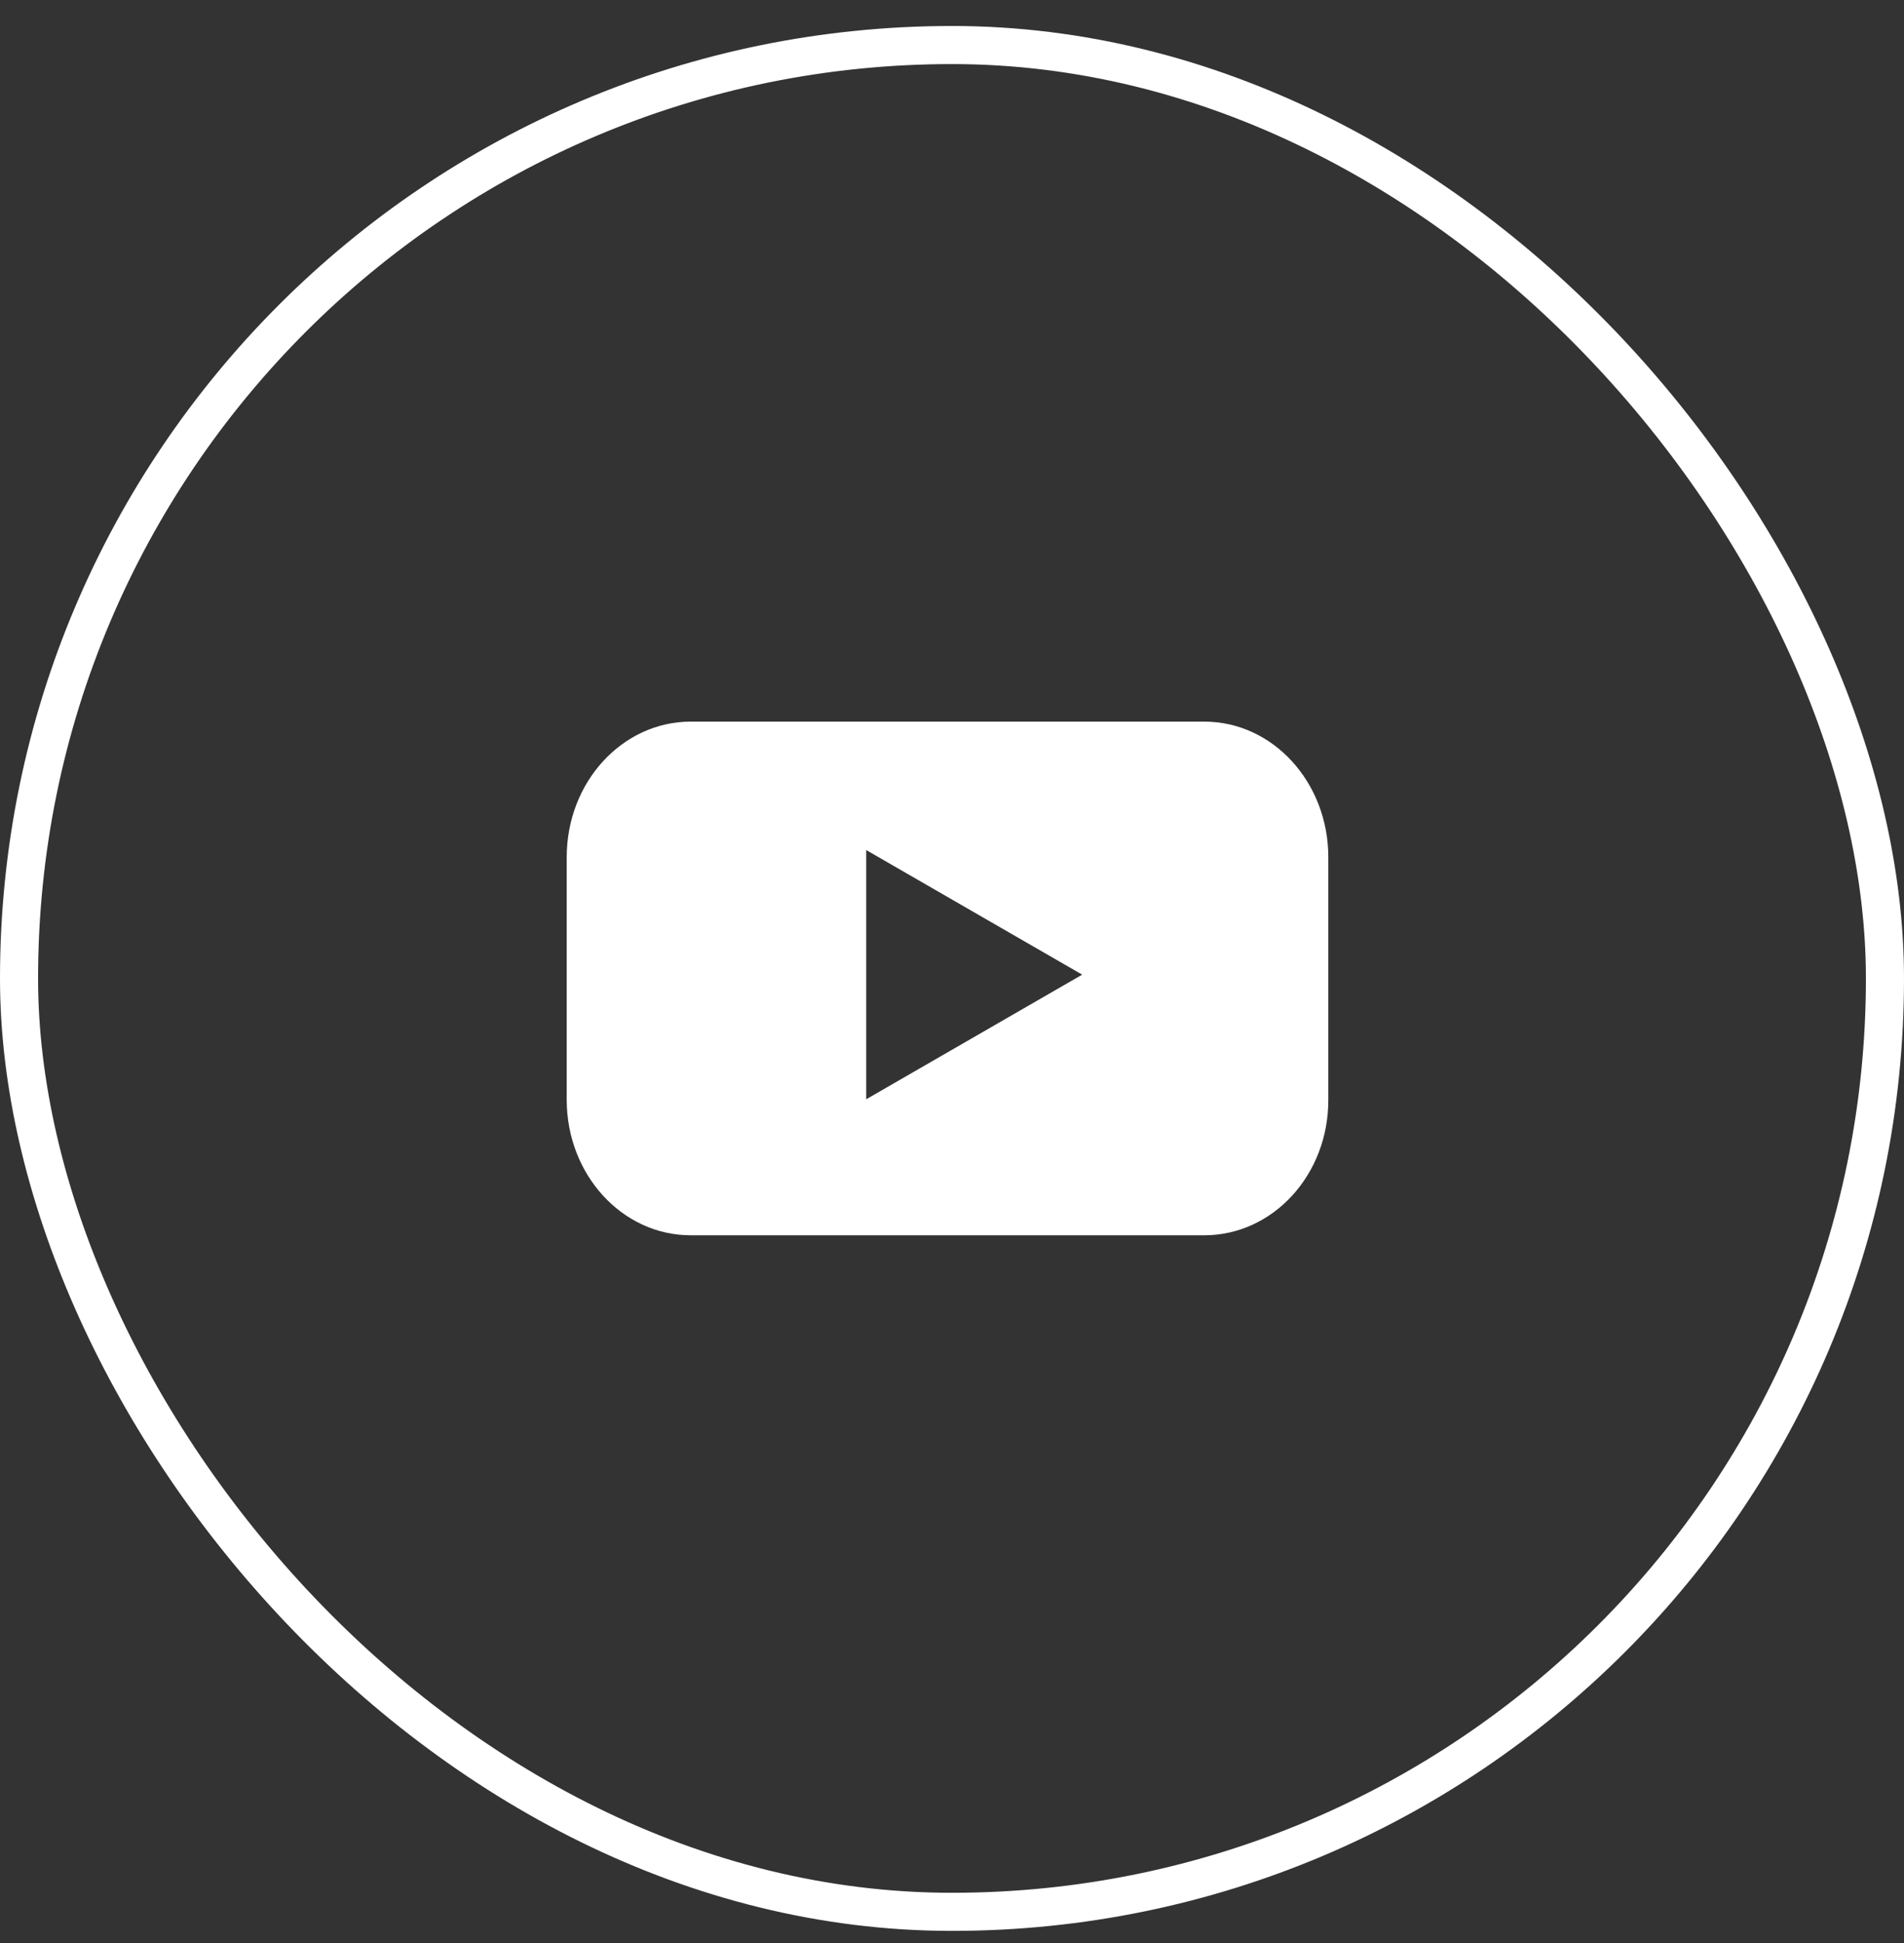 <svg width="50" height="51" viewBox="0 0 50 51" fill="none" xmlns="http://www.w3.org/2000/svg">
<rect x="0" y="0" width="50" height="51" fill="#333333" stroke="none"/>
<rect x="0.5" y="1.182" width="49" height="49" rx="24.5" stroke="white"/>
<path fill-rule="evenodd" clip-rule="evenodd" d="M18.14 32.424H31.624C33.428 32.424 34.889 30.836 34.882 28.866V22.499C34.882 20.537 33.428 18.941 31.624 18.941H18.14C16.343 18.941 14.882 20.529 14.882 22.499V28.866C14.882 30.828 16.335 32.424 18.14 32.424ZM22.747 22.312L28.419 25.583L22.747 28.854V22.312Z" fill="white"/>
</svg>
